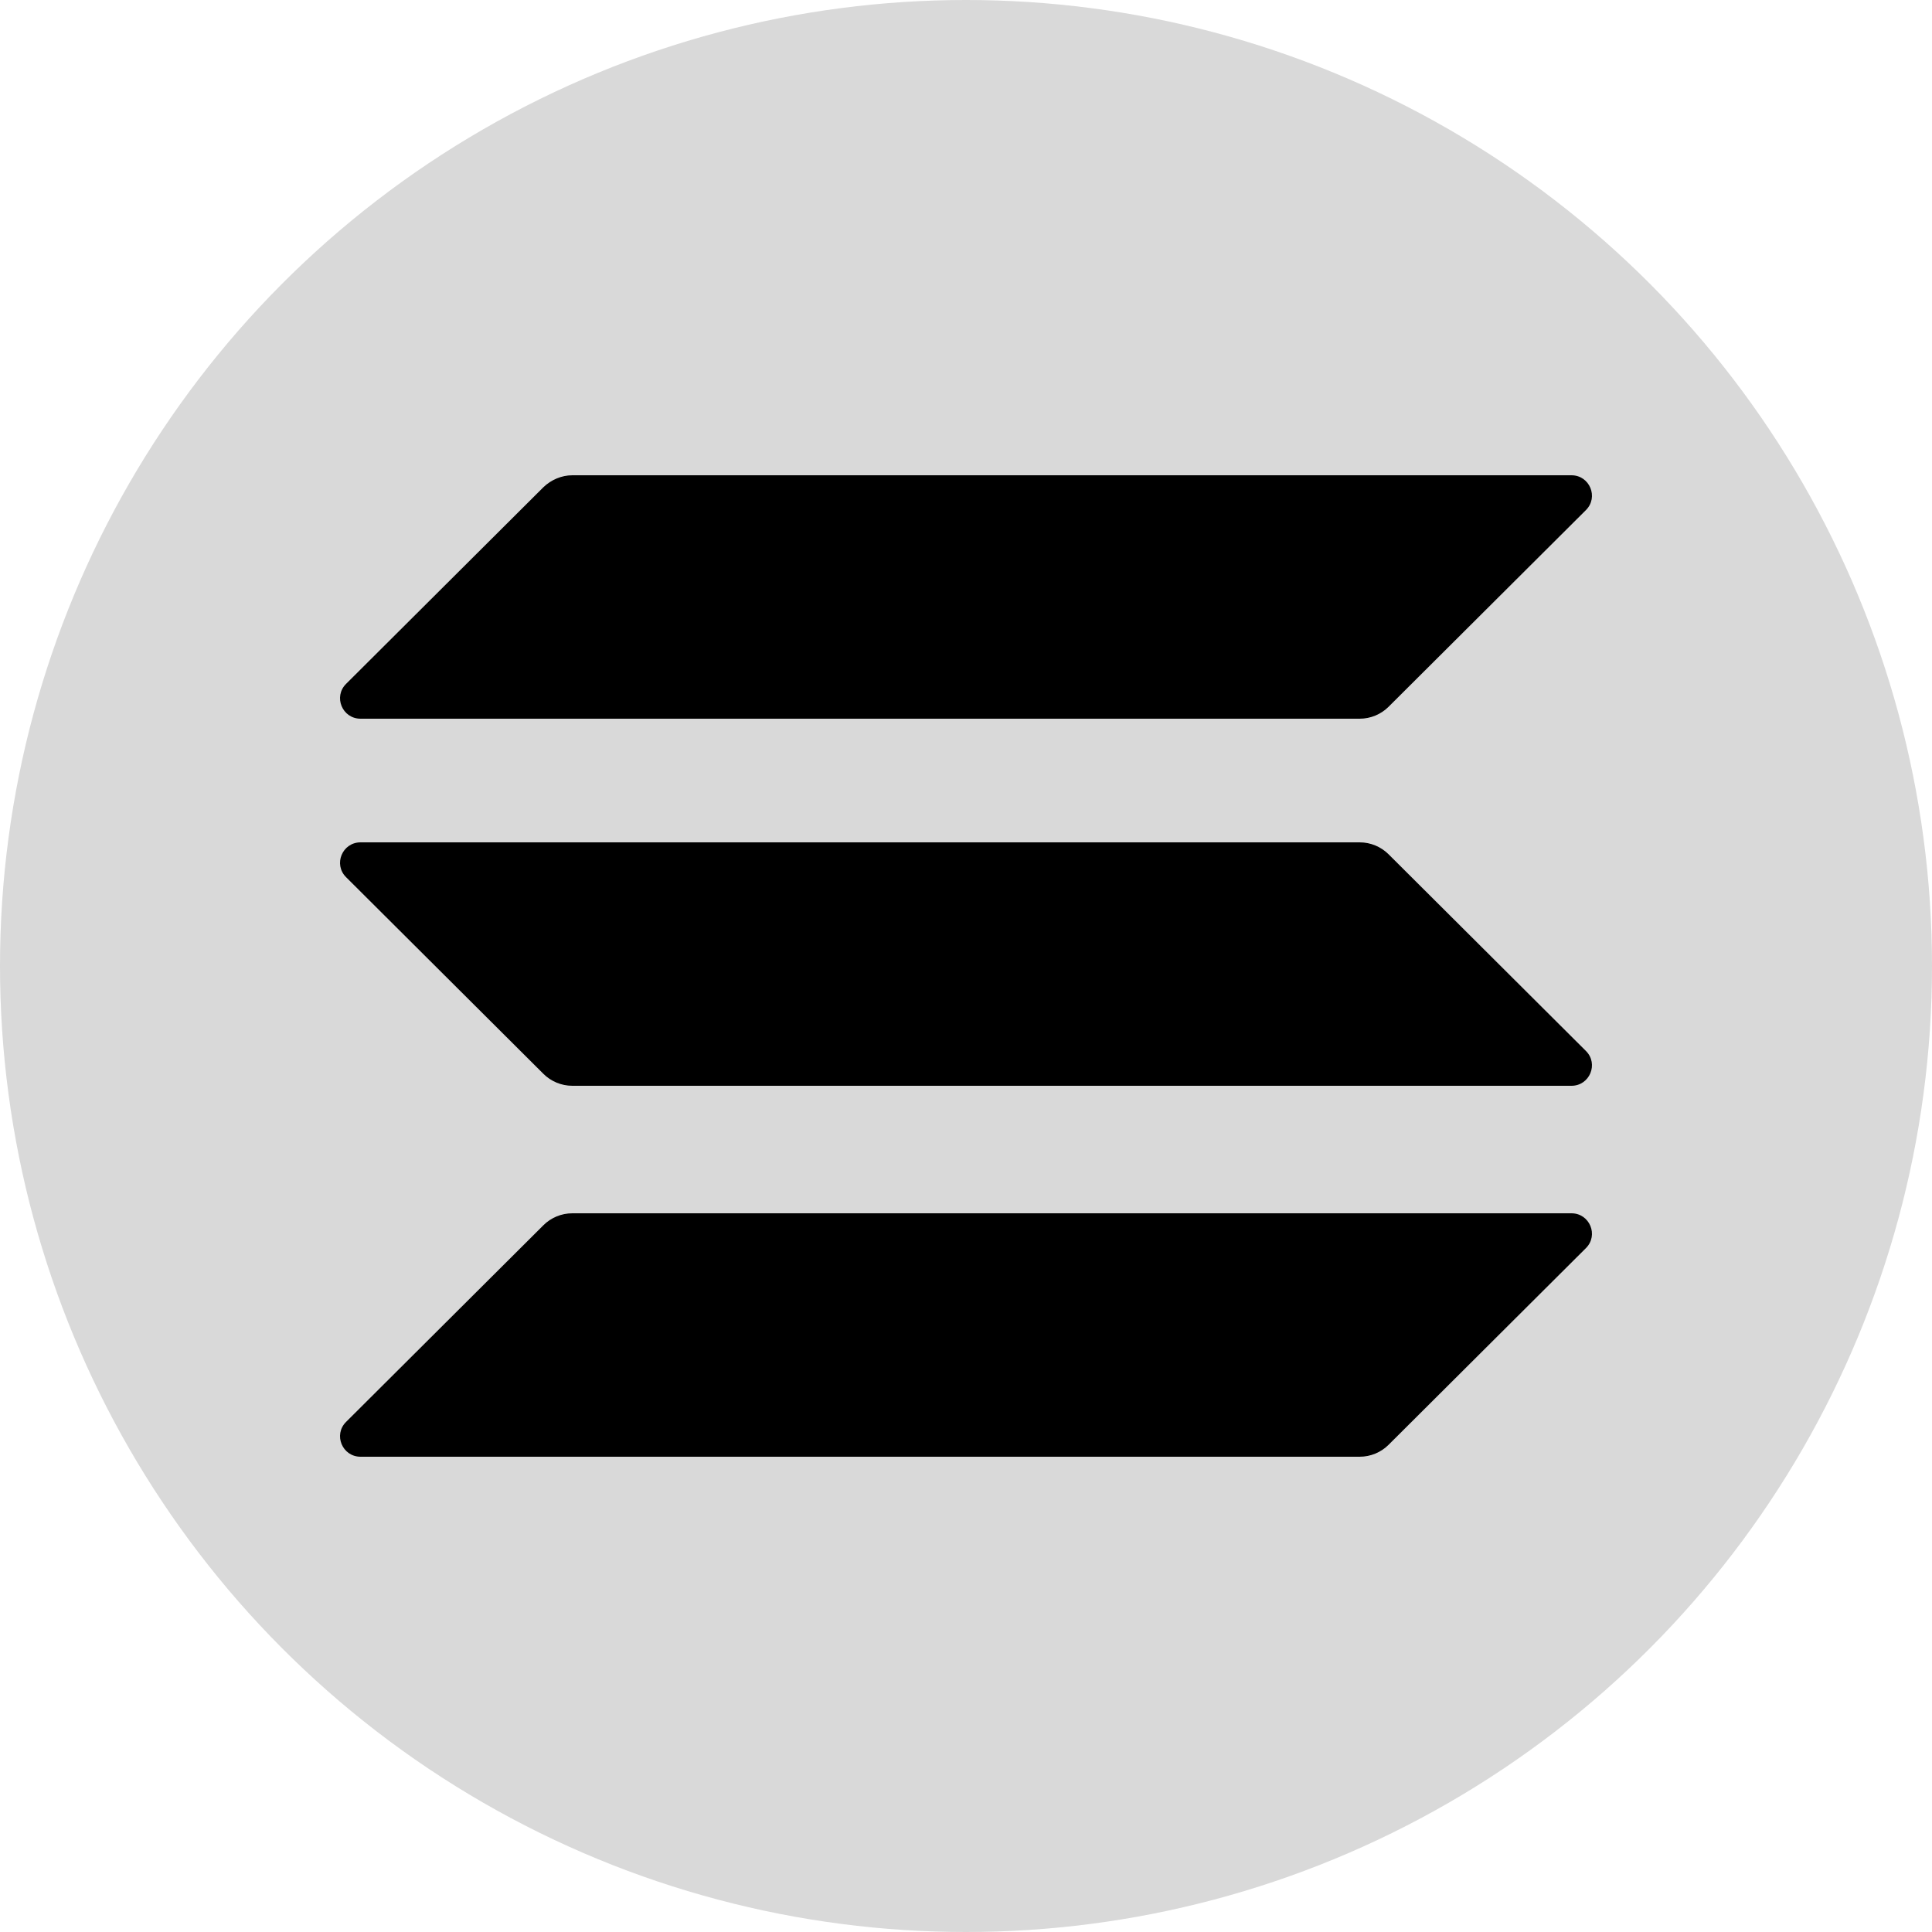 <svg viewBox="0 0 500 500" fill="none" xmlns="http://www.w3.org/2000/svg">
    <g clip-path="url(#clip0_20_93)">
        <circle cx="250" cy="250" r="250" fill="#D9D9D9"/>
        <path d="M140.64 317.085C142.595 315.137 145.283 314 148.134 314H406.689C411.413 314 413.776 319.683 410.436 323.012L359.36 373.915C357.405 375.863 354.717 377 351.866 377H93.311C88.587 377 86.224 371.317 89.564 367.988L140.64 317.085Z" fill="black"/>
        <path d="M140.64 126.085C142.676 124.137 145.364 123 148.134 123H406.689C411.413 123 413.776 128.683 410.436 132.012L359.36 182.915C357.405 184.863 354.717 186 351.866 186H93.311C88.587 186 86.224 180.317 89.564 176.988L140.64 126.085Z" fill="black"/>
        <path d="M359.36 221.085C357.405 219.137 354.717 218 351.866 218H93.311C88.587 218 86.224 223.683 89.564 227.012L140.64 277.915C142.595 279.863 145.283 281 148.134 281H406.689C411.413 281 413.776 275.317 410.436 271.988L359.36 221.085Z" fill="black"/>
    </g>
    <defs>
        <clipPath id="clip0_20_93">
            <rect width="500" height="500" fill="white"/>
        </clipPath>
    </defs>
</svg>
